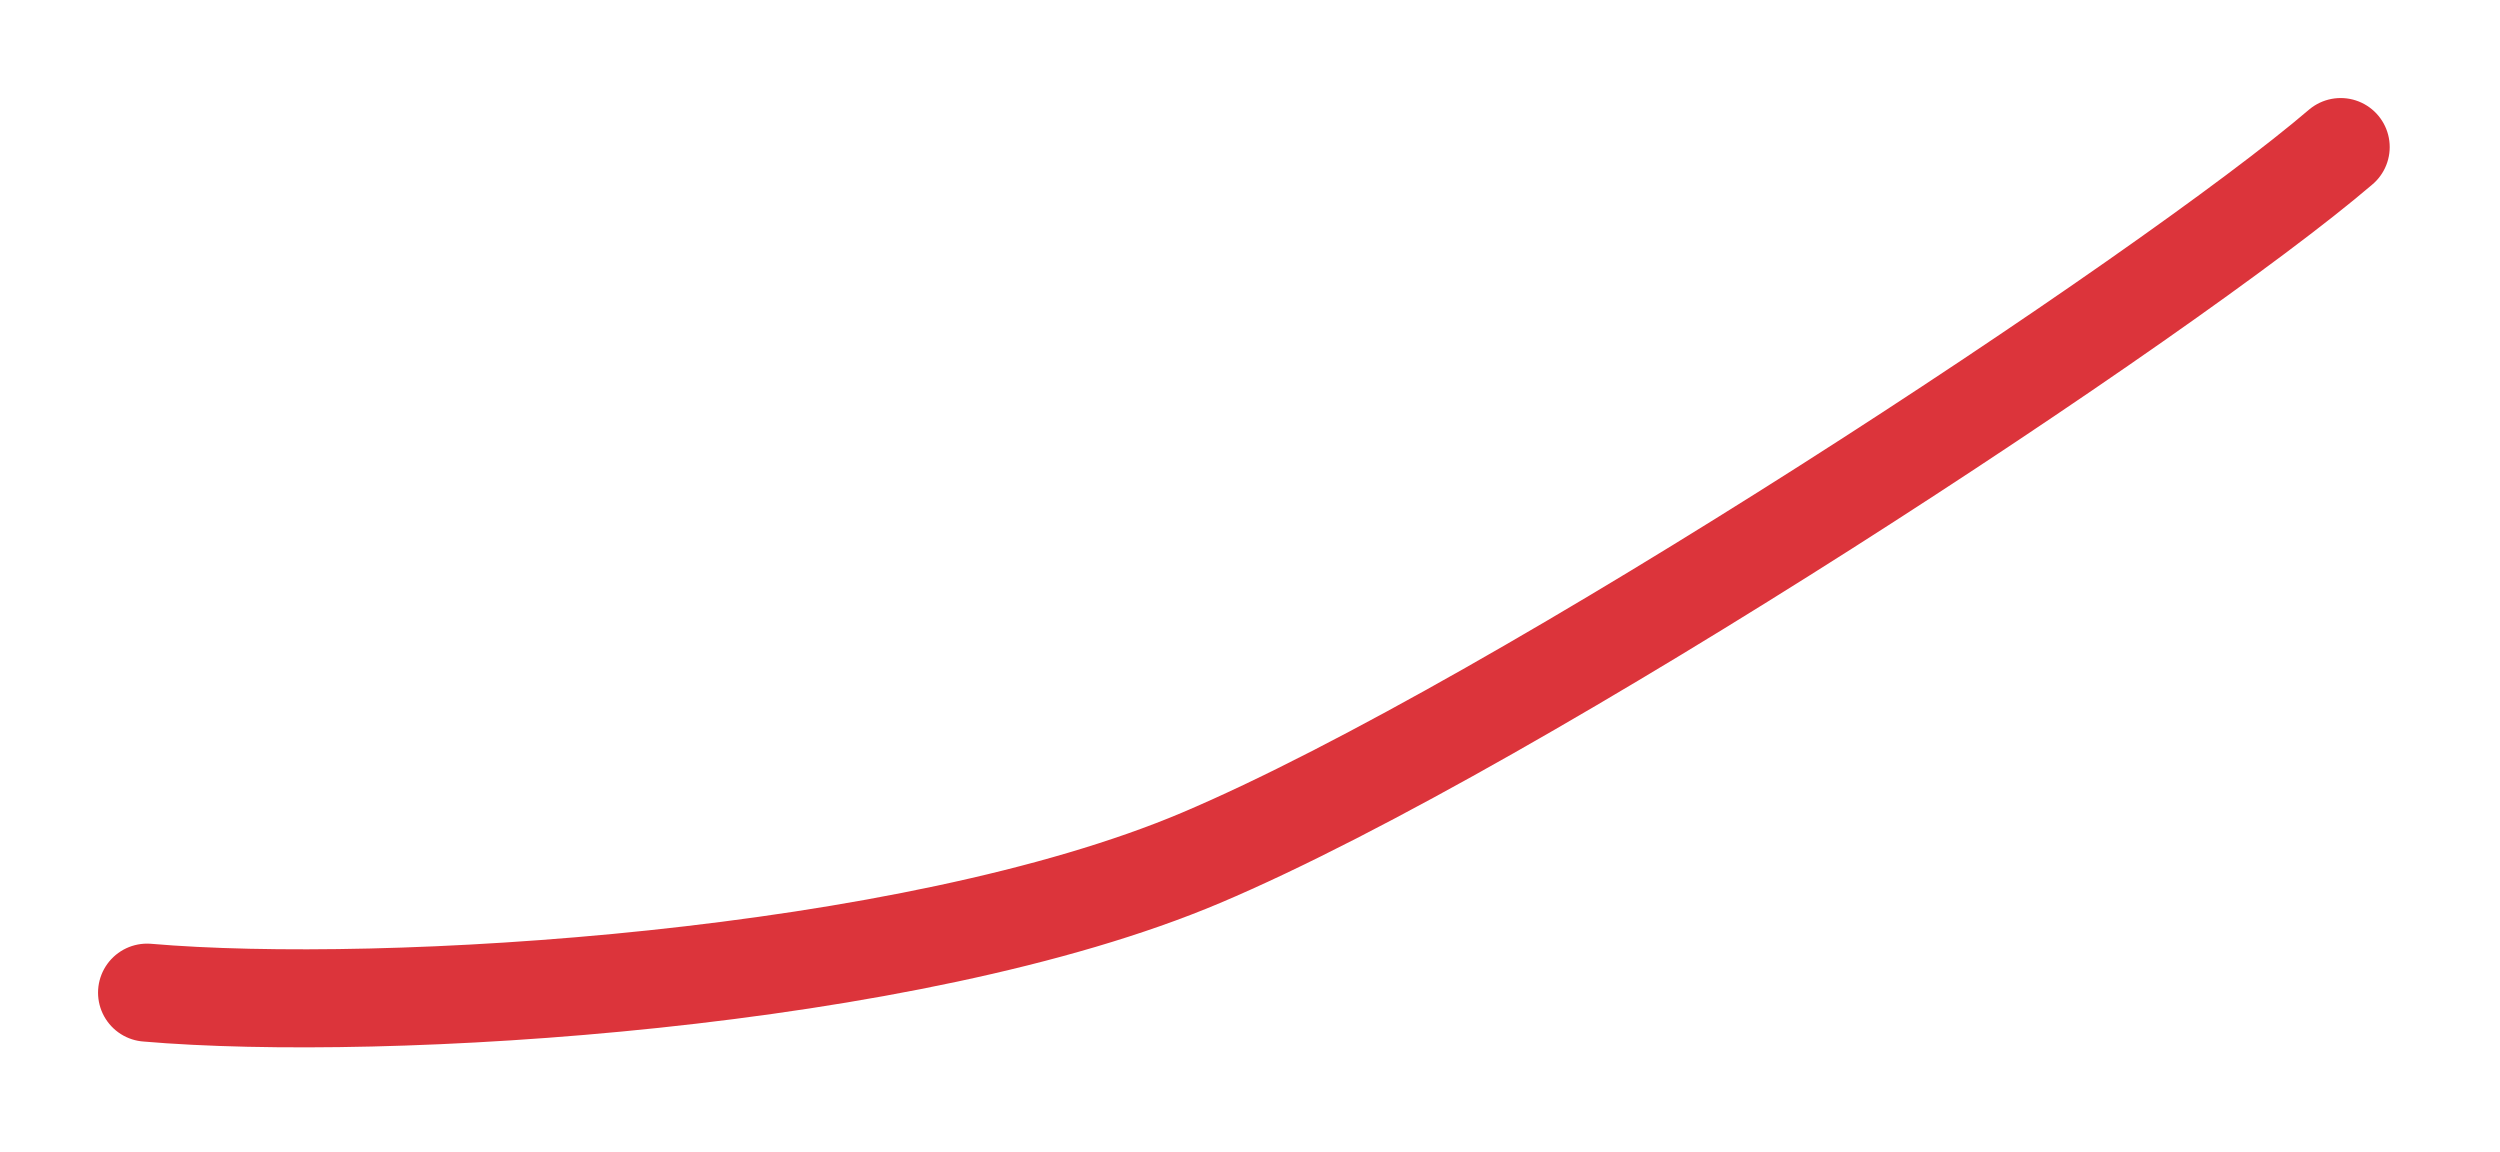 <svg preserveAspectRatio="none" width="100%" height="100%" overflow="visible" style="display: block;" viewBox="0 0 102 47" fill="none" xmlns="http://www.w3.org/2000/svg">
<g id="heart" filter="url(#filter0_d_23_3953)">
<path d="M6 40.5C15.667 41.333 37.12 40.026 49 35C62 29.5 88.5 12 95.5 6" stroke="#DC343B" stroke-width="4" stroke-linecap="round"/>
</g>
<defs>
<filter id="filter0_d_23_3953" x="-0" y="-3.62396e-05" width="101.5" height="46.733" filterUnits="userSpaceOnUse" color-interpolation-filters="sRGB">
<feFlood flood-opacity="0" result="BackgroundImageFix"/>
<feColorMatrix in="SourceAlpha" type="matrix" values="0 0 0 0 0 0 0 0 0 0 0 0 0 0 0 0 0 0 127 0" result="hardAlpha"/>
<feOffset/>
<feGaussianBlur stdDeviation="2"/>
<feComposite in2="hardAlpha" operator="out"/>
<feColorMatrix type="matrix" values="0 0 0 0 0 0 0 0 0 0 0 0 0 0 0 0 0 0 0.2 0"/>
<feBlend mode="normal" in2="BackgroundImageFix" result="effect1_dropShadow_23_3953"/>
<feBlend mode="normal" in="SourceGraphic" in2="effect1_dropShadow_23_3953" result="shape"/>
</filter>
</defs>
</svg>
